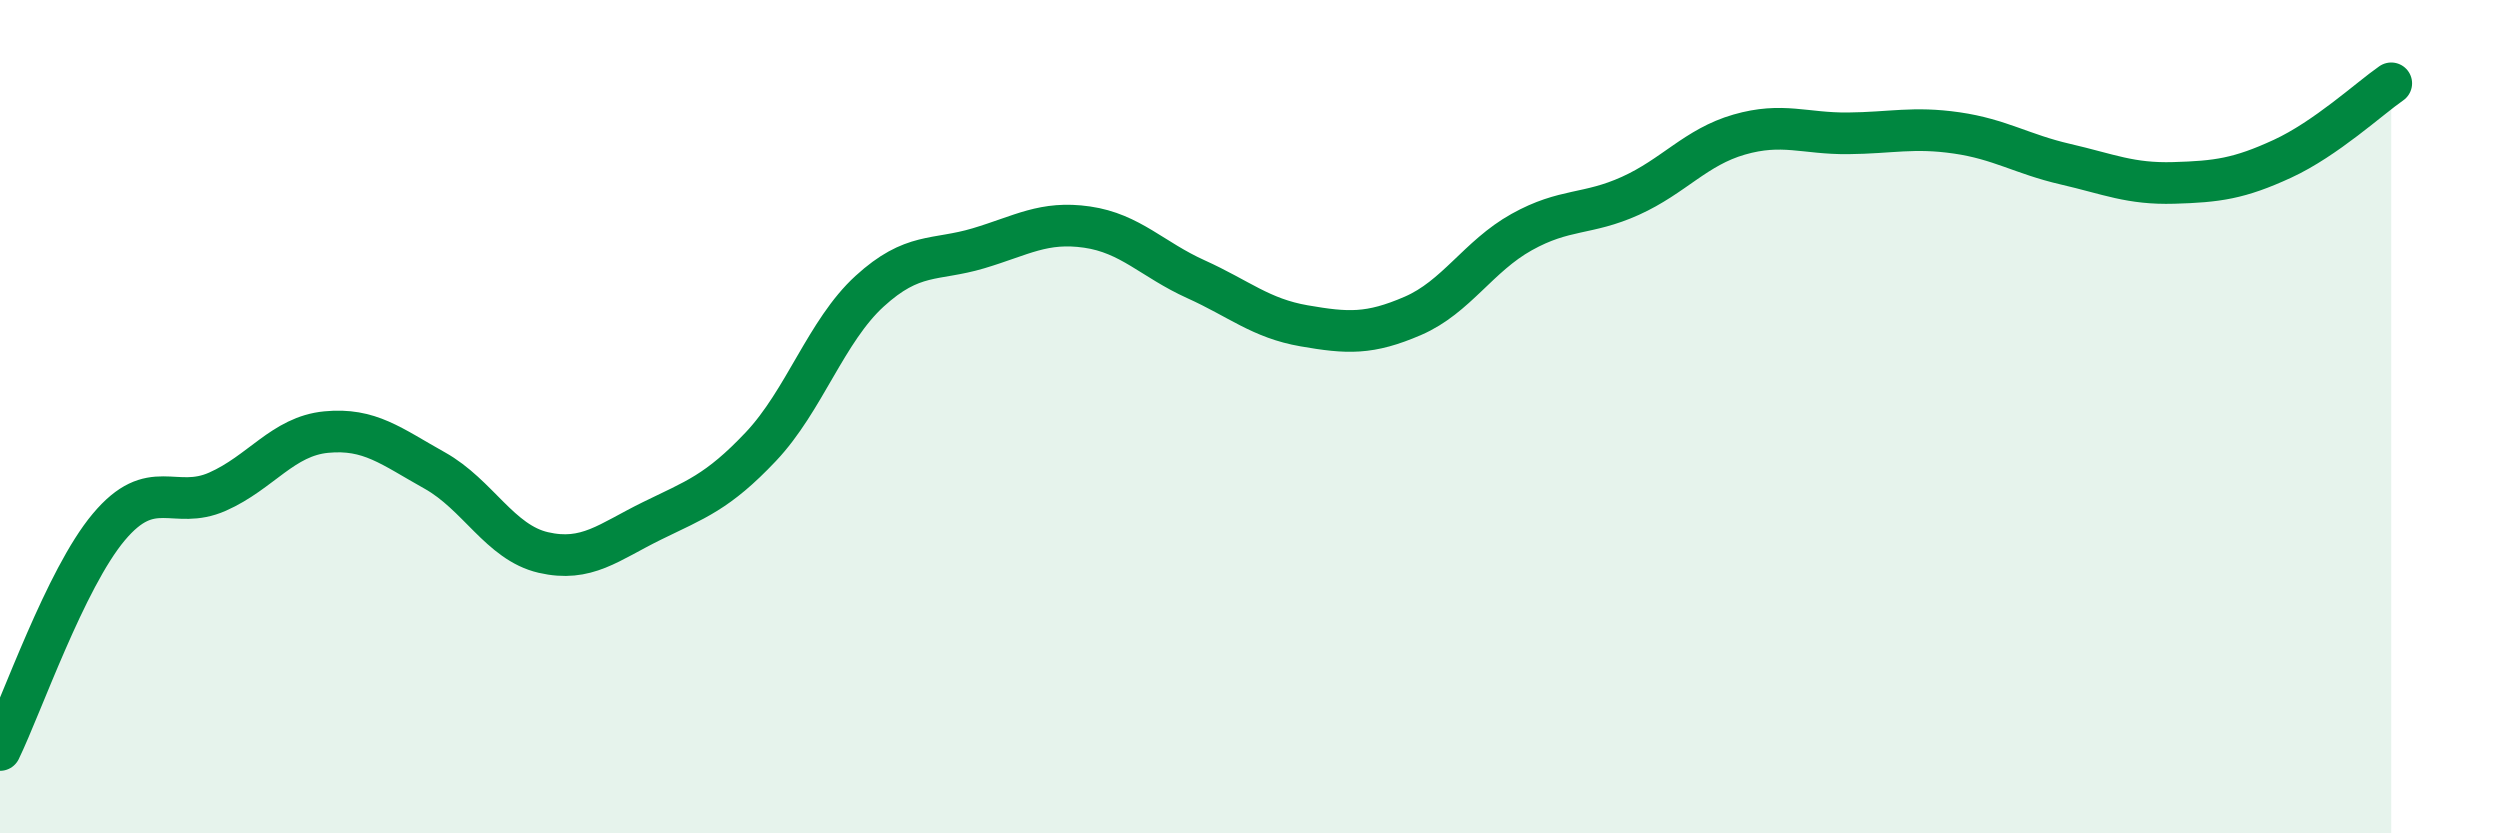 
    <svg width="60" height="20" viewBox="0 0 60 20" xmlns="http://www.w3.org/2000/svg">
      <path
        d="M 0,18 C 0.52,16.93 1.57,13.89 2.61,12.65 C 3.65,11.41 4.18,12.26 5.22,11.8 C 6.26,11.34 6.79,10.47 7.83,10.37 C 8.87,10.27 9.39,10.71 10.43,11.29 C 11.47,11.87 12,13.02 13.04,13.26 C 14.08,13.5 14.61,13.01 15.65,12.5 C 16.69,11.99 17.22,11.82 18.26,10.72 C 19.3,9.62 19.83,7.94 20.87,6.99 C 21.91,6.04 22.44,6.27 23.48,5.96 C 24.52,5.65 25.05,5.3 26.09,5.45 C 27.13,5.6 27.66,6.23 28.7,6.7 C 29.74,7.17 30.26,7.64 31.3,7.82 C 32.34,8 32.87,8.03 33.91,7.58 C 34.95,7.13 35.48,6.15 36.52,5.57 C 37.56,4.99 38.09,5.17 39.13,4.7 C 40.17,4.23 40.7,3.53 41.74,3.23 C 42.78,2.93 43.31,3.21 44.35,3.2 C 45.39,3.19 45.92,3.04 46.96,3.19 C 48,3.34 48.53,3.7 49.57,3.94 C 50.61,4.18 51.13,4.42 52.17,4.39 C 53.21,4.36 53.74,4.29 54.78,3.81 C 55.82,3.33 56.87,2.36 57.39,2L57.39 20L0 20Z"
        fill="#008740"
        opacity="0.1"
        stroke-linecap="round"
        stroke-linejoin="round"
      />
      <path
        d="M 0,18 C 0.52,16.93 1.57,13.89 2.61,12.65 C 3.65,11.41 4.18,12.26 5.22,11.8 C 6.26,11.34 6.79,10.47 7.83,10.37 C 8.87,10.27 9.39,10.71 10.43,11.29 C 11.47,11.87 12,13.02 13.04,13.26 C 14.08,13.5 14.61,13.01 15.65,12.5 C 16.69,11.99 17.22,11.82 18.26,10.72 C 19.3,9.62 19.83,7.94 20.87,6.99 C 21.91,6.04 22.44,6.27 23.48,5.96 C 24.52,5.65 25.05,5.3 26.09,5.45 C 27.13,5.6 27.66,6.23 28.7,6.7 C 29.74,7.17 30.26,7.64 31.3,7.82 C 32.34,8 32.87,8.03 33.91,7.58 C 34.95,7.13 35.48,6.15 36.52,5.57 C 37.56,4.99 38.09,5.17 39.13,4.7 C 40.17,4.23 40.7,3.53 41.74,3.23 C 42.78,2.93 43.31,3.21 44.35,3.2 C 45.39,3.19 45.92,3.04 46.96,3.19 C 48,3.34 48.53,3.7 49.57,3.94 C 50.61,4.18 51.13,4.42 52.17,4.39 C 53.21,4.36 53.74,4.29 54.78,3.81 C 55.82,3.33 56.87,2.36 57.39,2"
        stroke="#008740"
        stroke-width="1"
        fill="none"
        stroke-linecap="round"
        stroke-linejoin="round"
      />
    </svg>
  